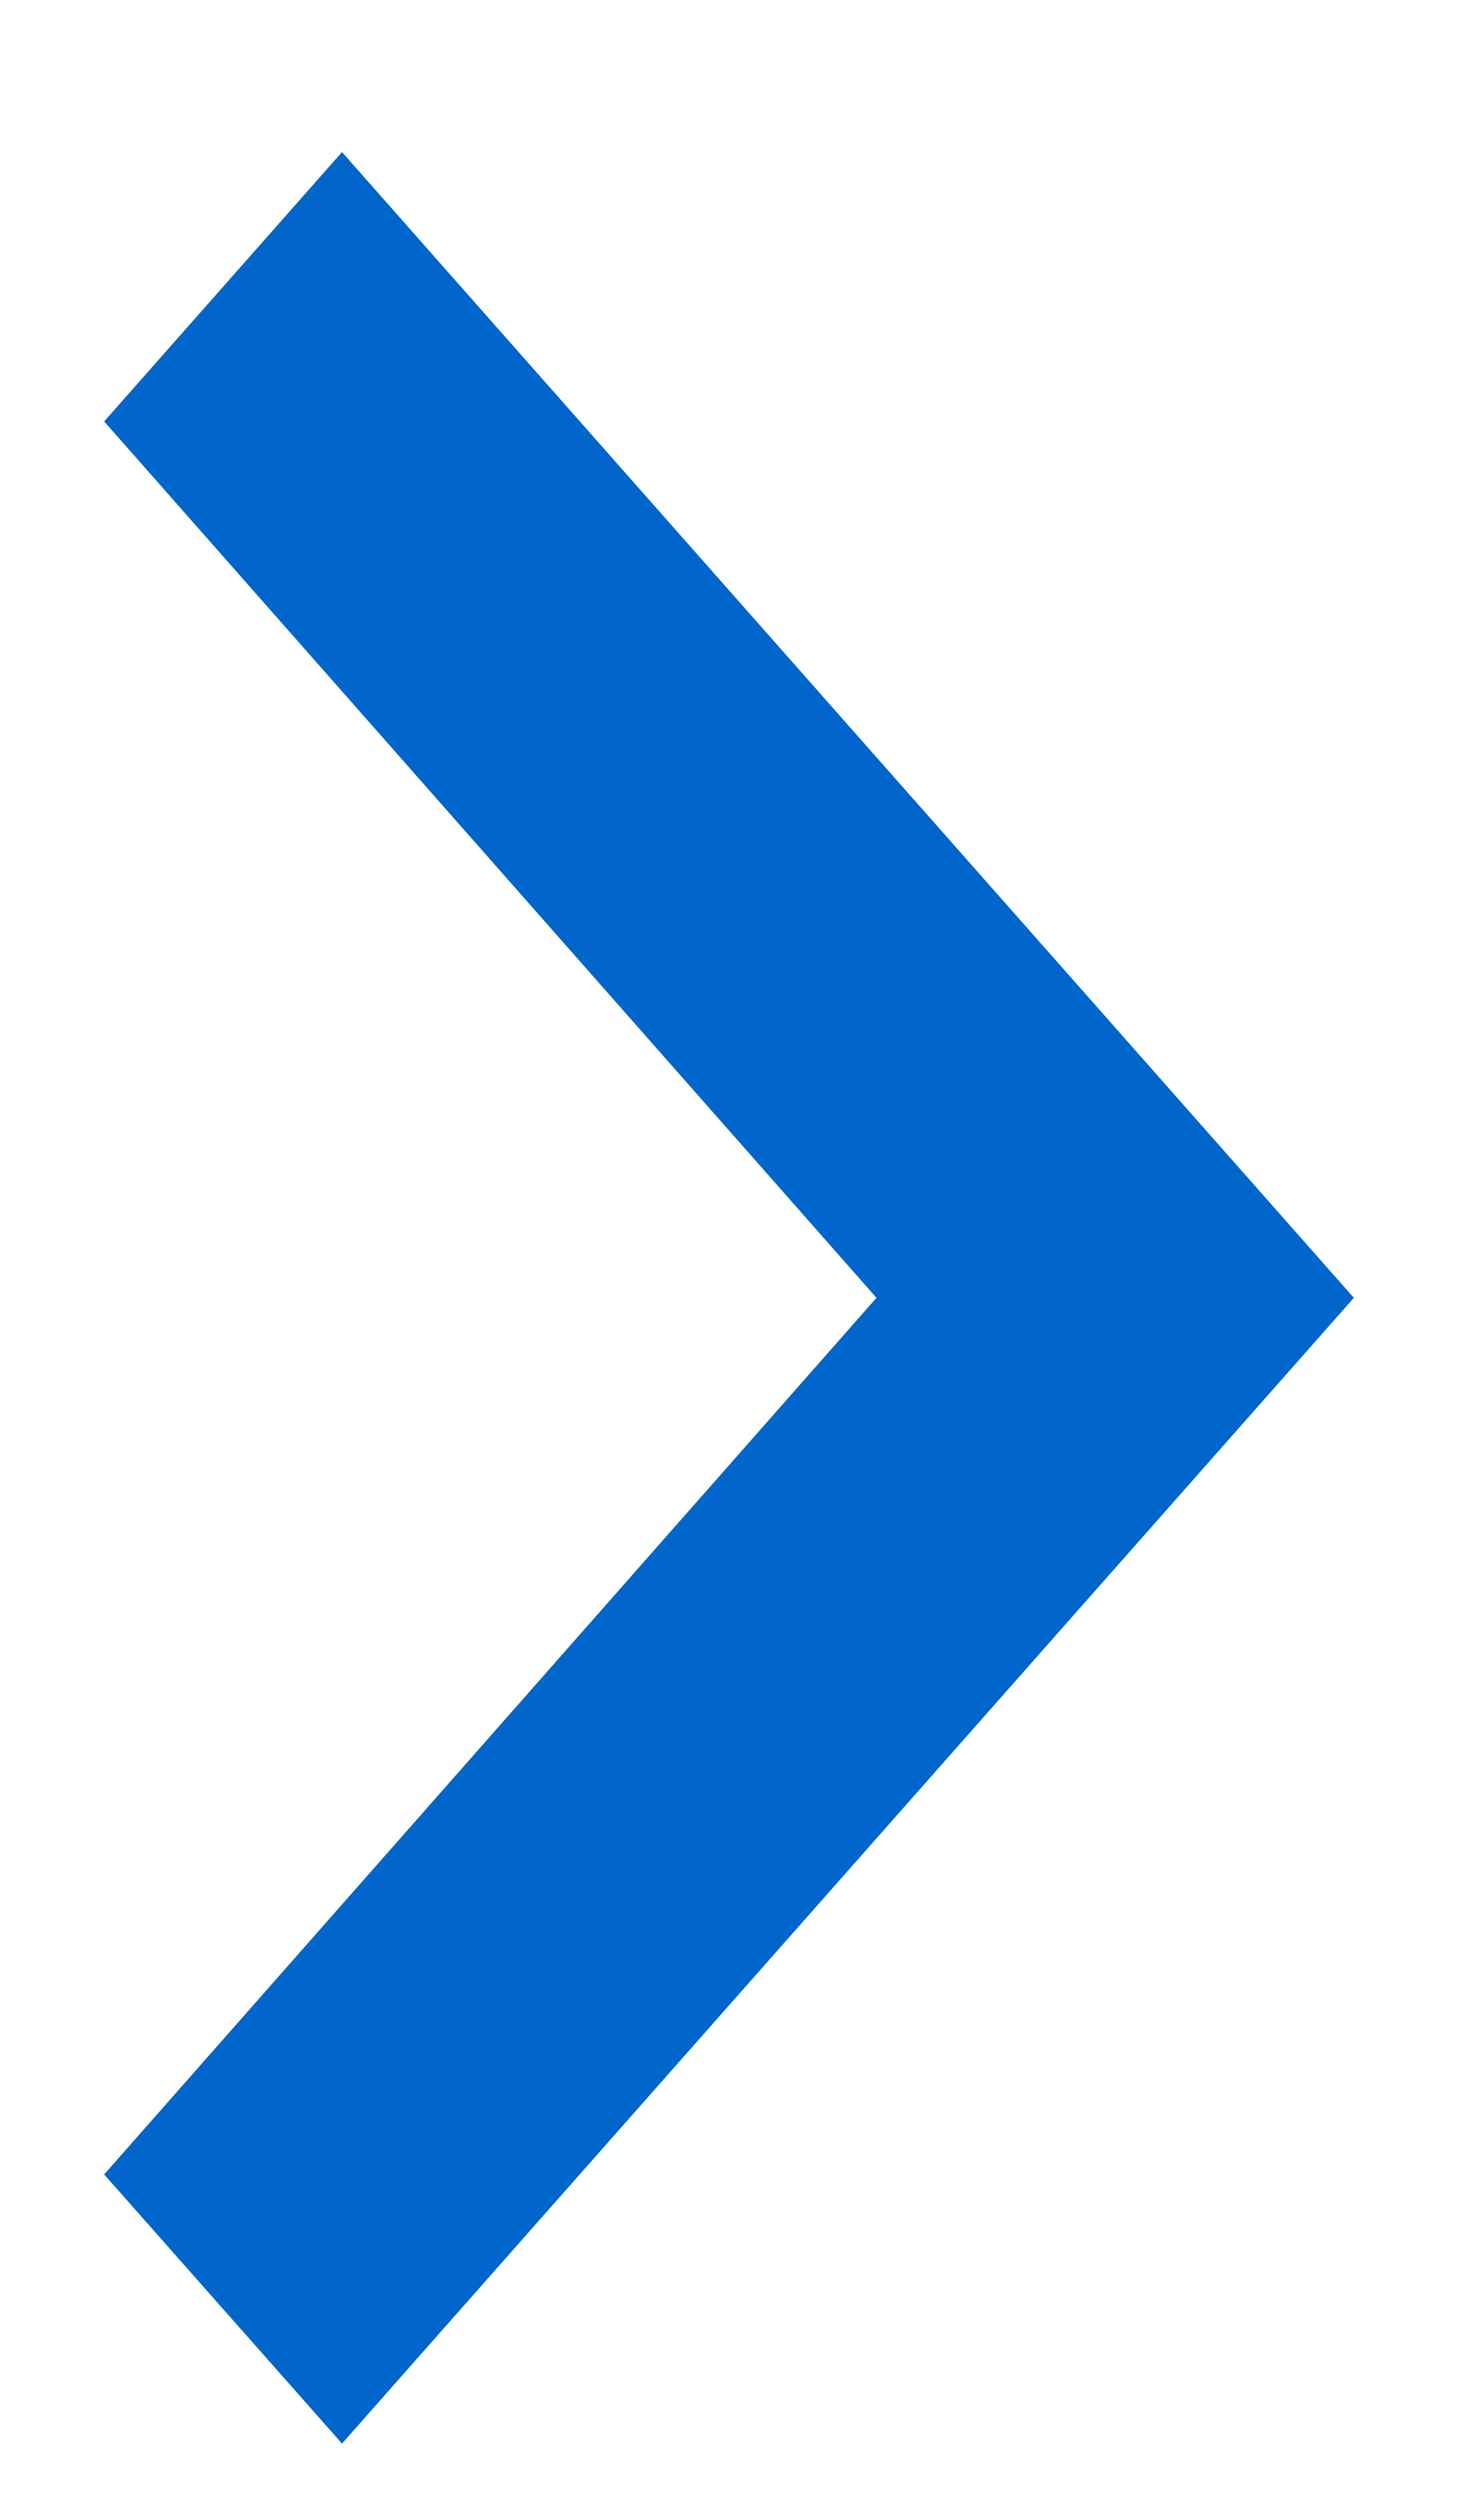 <?xml version="1.0" encoding="UTF-8"?>
<svg xmlns="http://www.w3.org/2000/svg" width="7" height="12" viewBox="0 0 7 12" fill="none">
  <path d="M0.5 10.438L4.208 6.23L0.5 2.023L1.642 0.73L6.5 6.23L1.642 11.73L0.5 10.438Z" fill="#0066CC"></path>
</svg>
